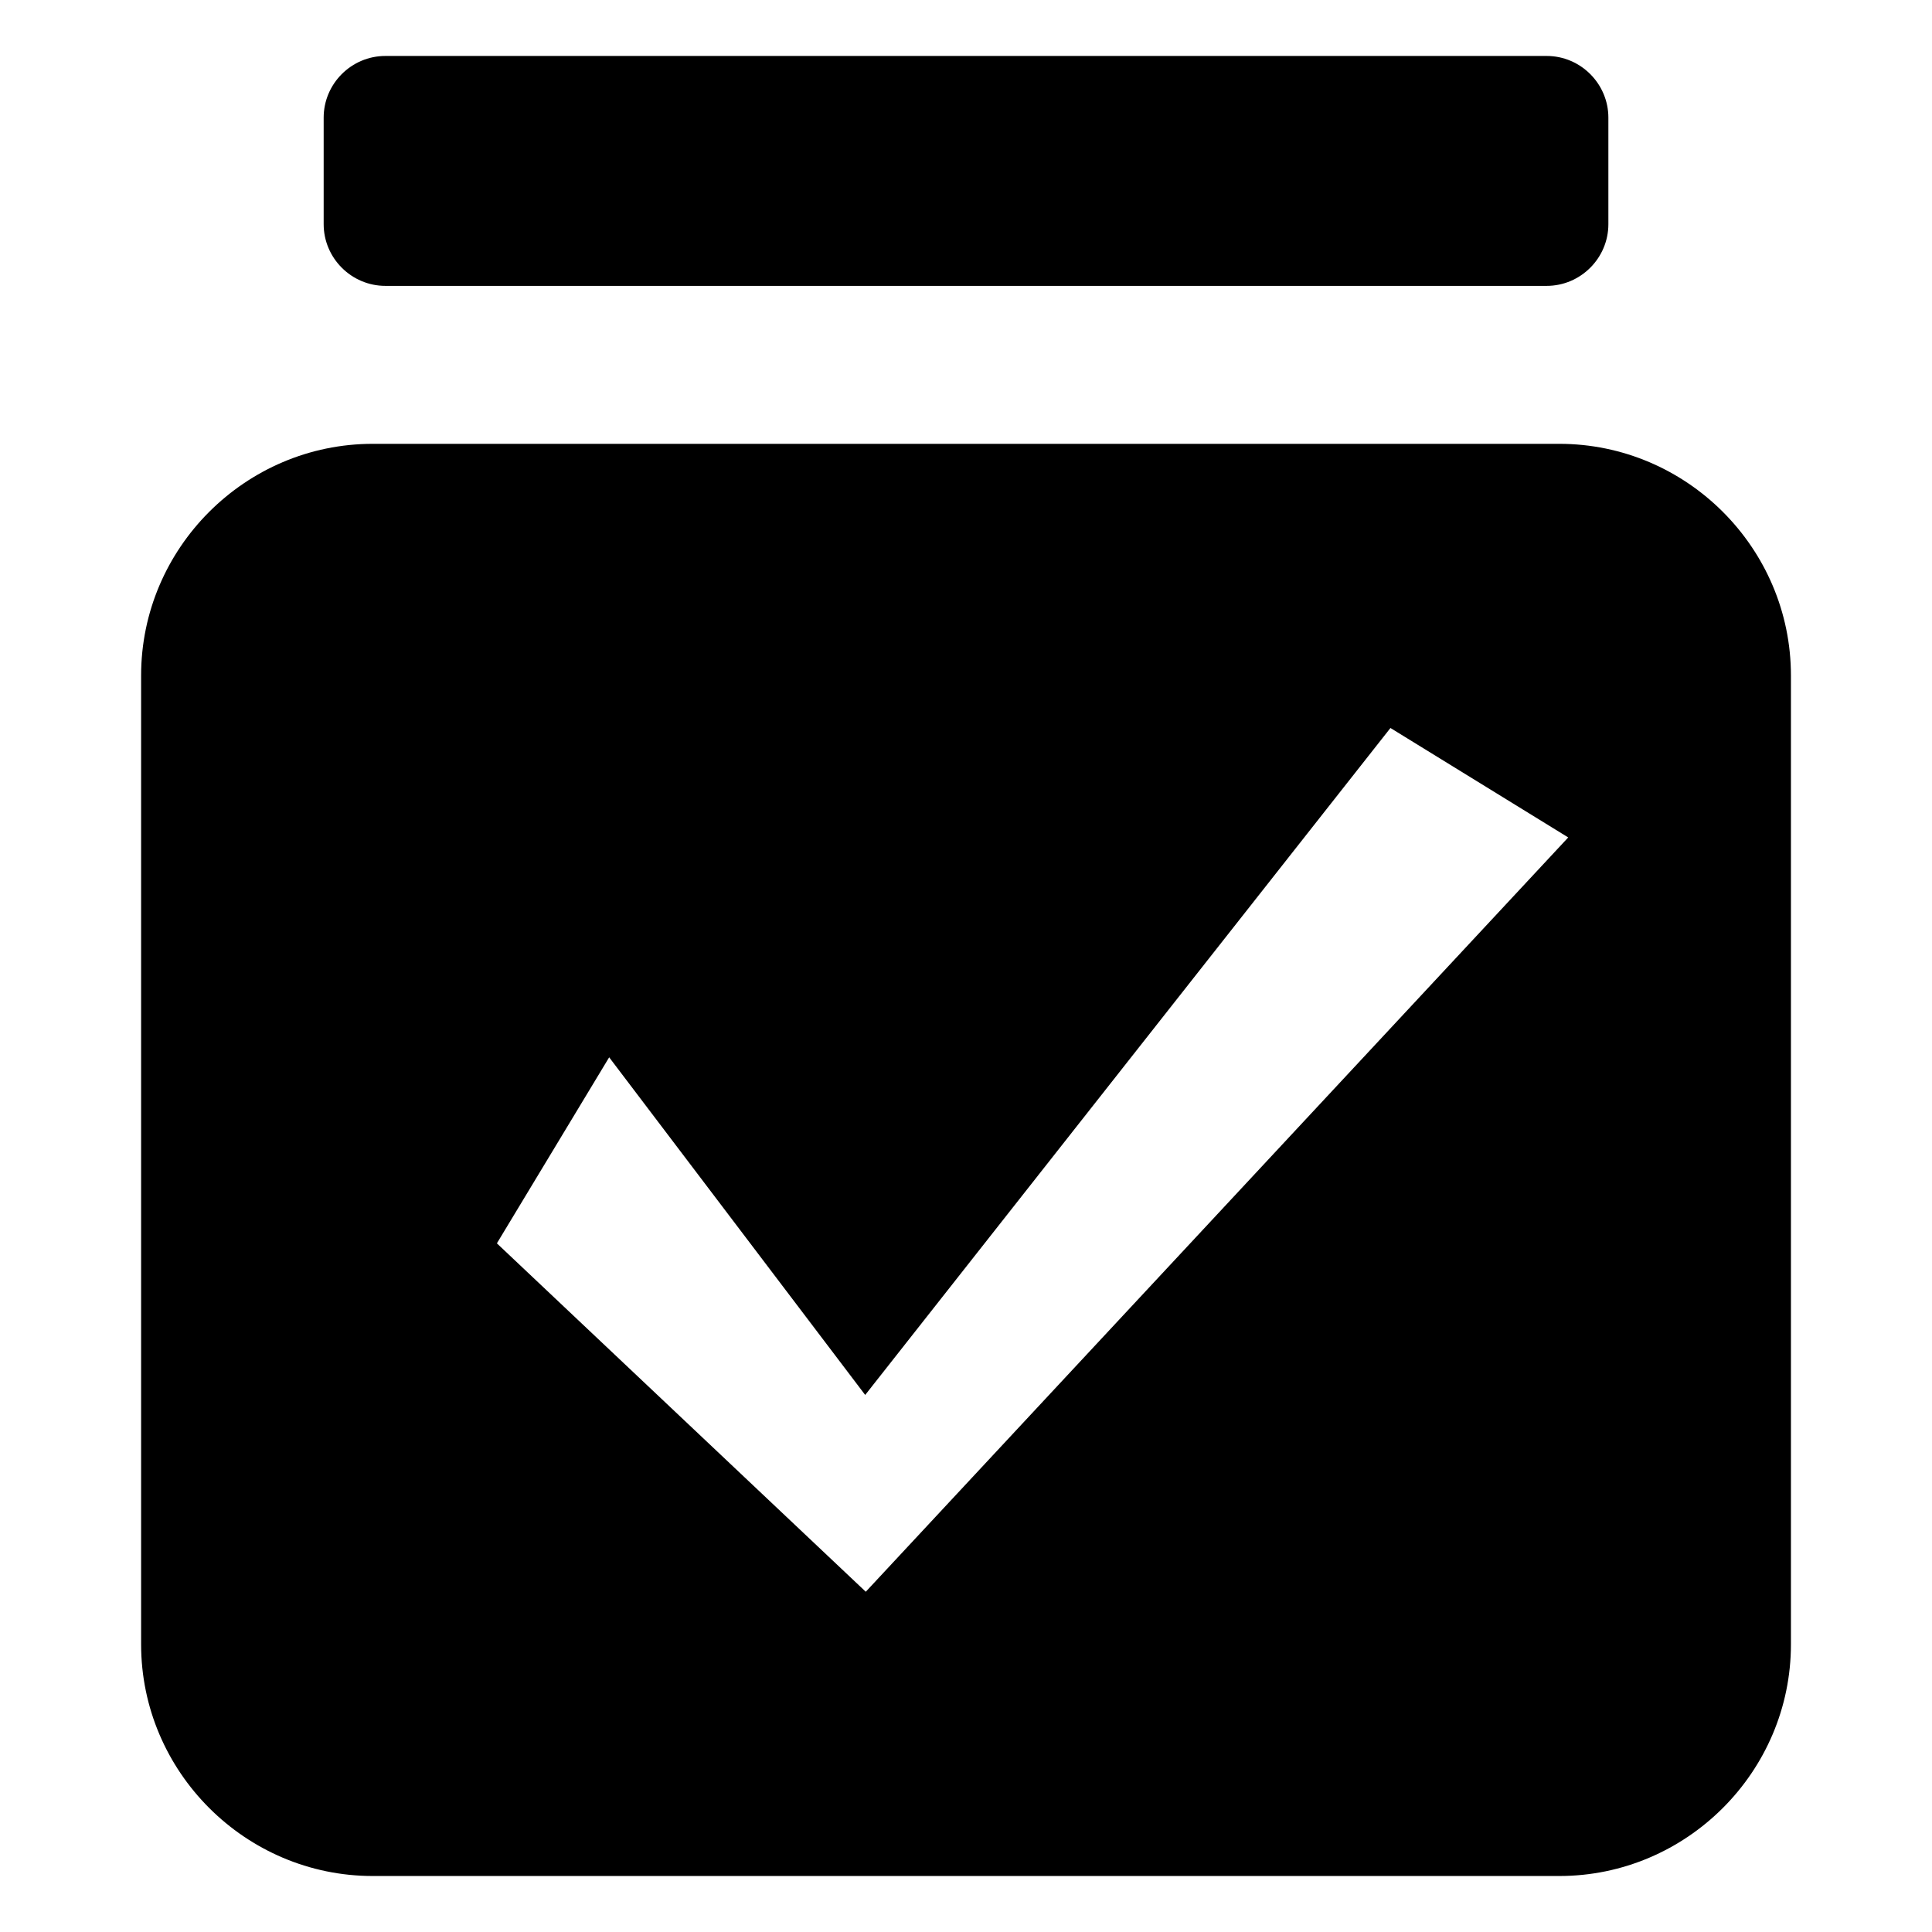 <?xml version="1.0" encoding="UTF-8"?>
<!-- Uploaded to: SVG Repo, www.svgrepo.com, Generator: SVG Repo Mixer Tools -->
<svg fill="#000000" width="800px" height="800px" version="1.1" viewBox="144 144 512 512" xmlns="http://www.w3.org/2000/svg">
 <path d="m242.79 261.62h314.43c33.766 0 61.395 27.629 61.395 61.395v256.75c0 33.766-27.629 61.395-61.395 61.395h-314.43c-33.766 0-61.395-27.629-61.395-61.395v-256.75c0-33.766 27.629-61.395 61.395-61.395zm3.34-102.79h307.75c8.992 0 16.355 7.359 16.355 16.355v28.219c0 8.992-7.359 16.355-16.355 16.355h-307.75c-8.992 0-16.355-7.359-16.355-16.355v-28.219c0-9.008 7.359-16.355 16.355-16.355zm29.562 314.68 97.746 92.32 186.16-199.9-47.113-29.004-139.2 176.75-67.848-89.477-29.762 49.305z" fill-rule="evenodd"/>
</svg>